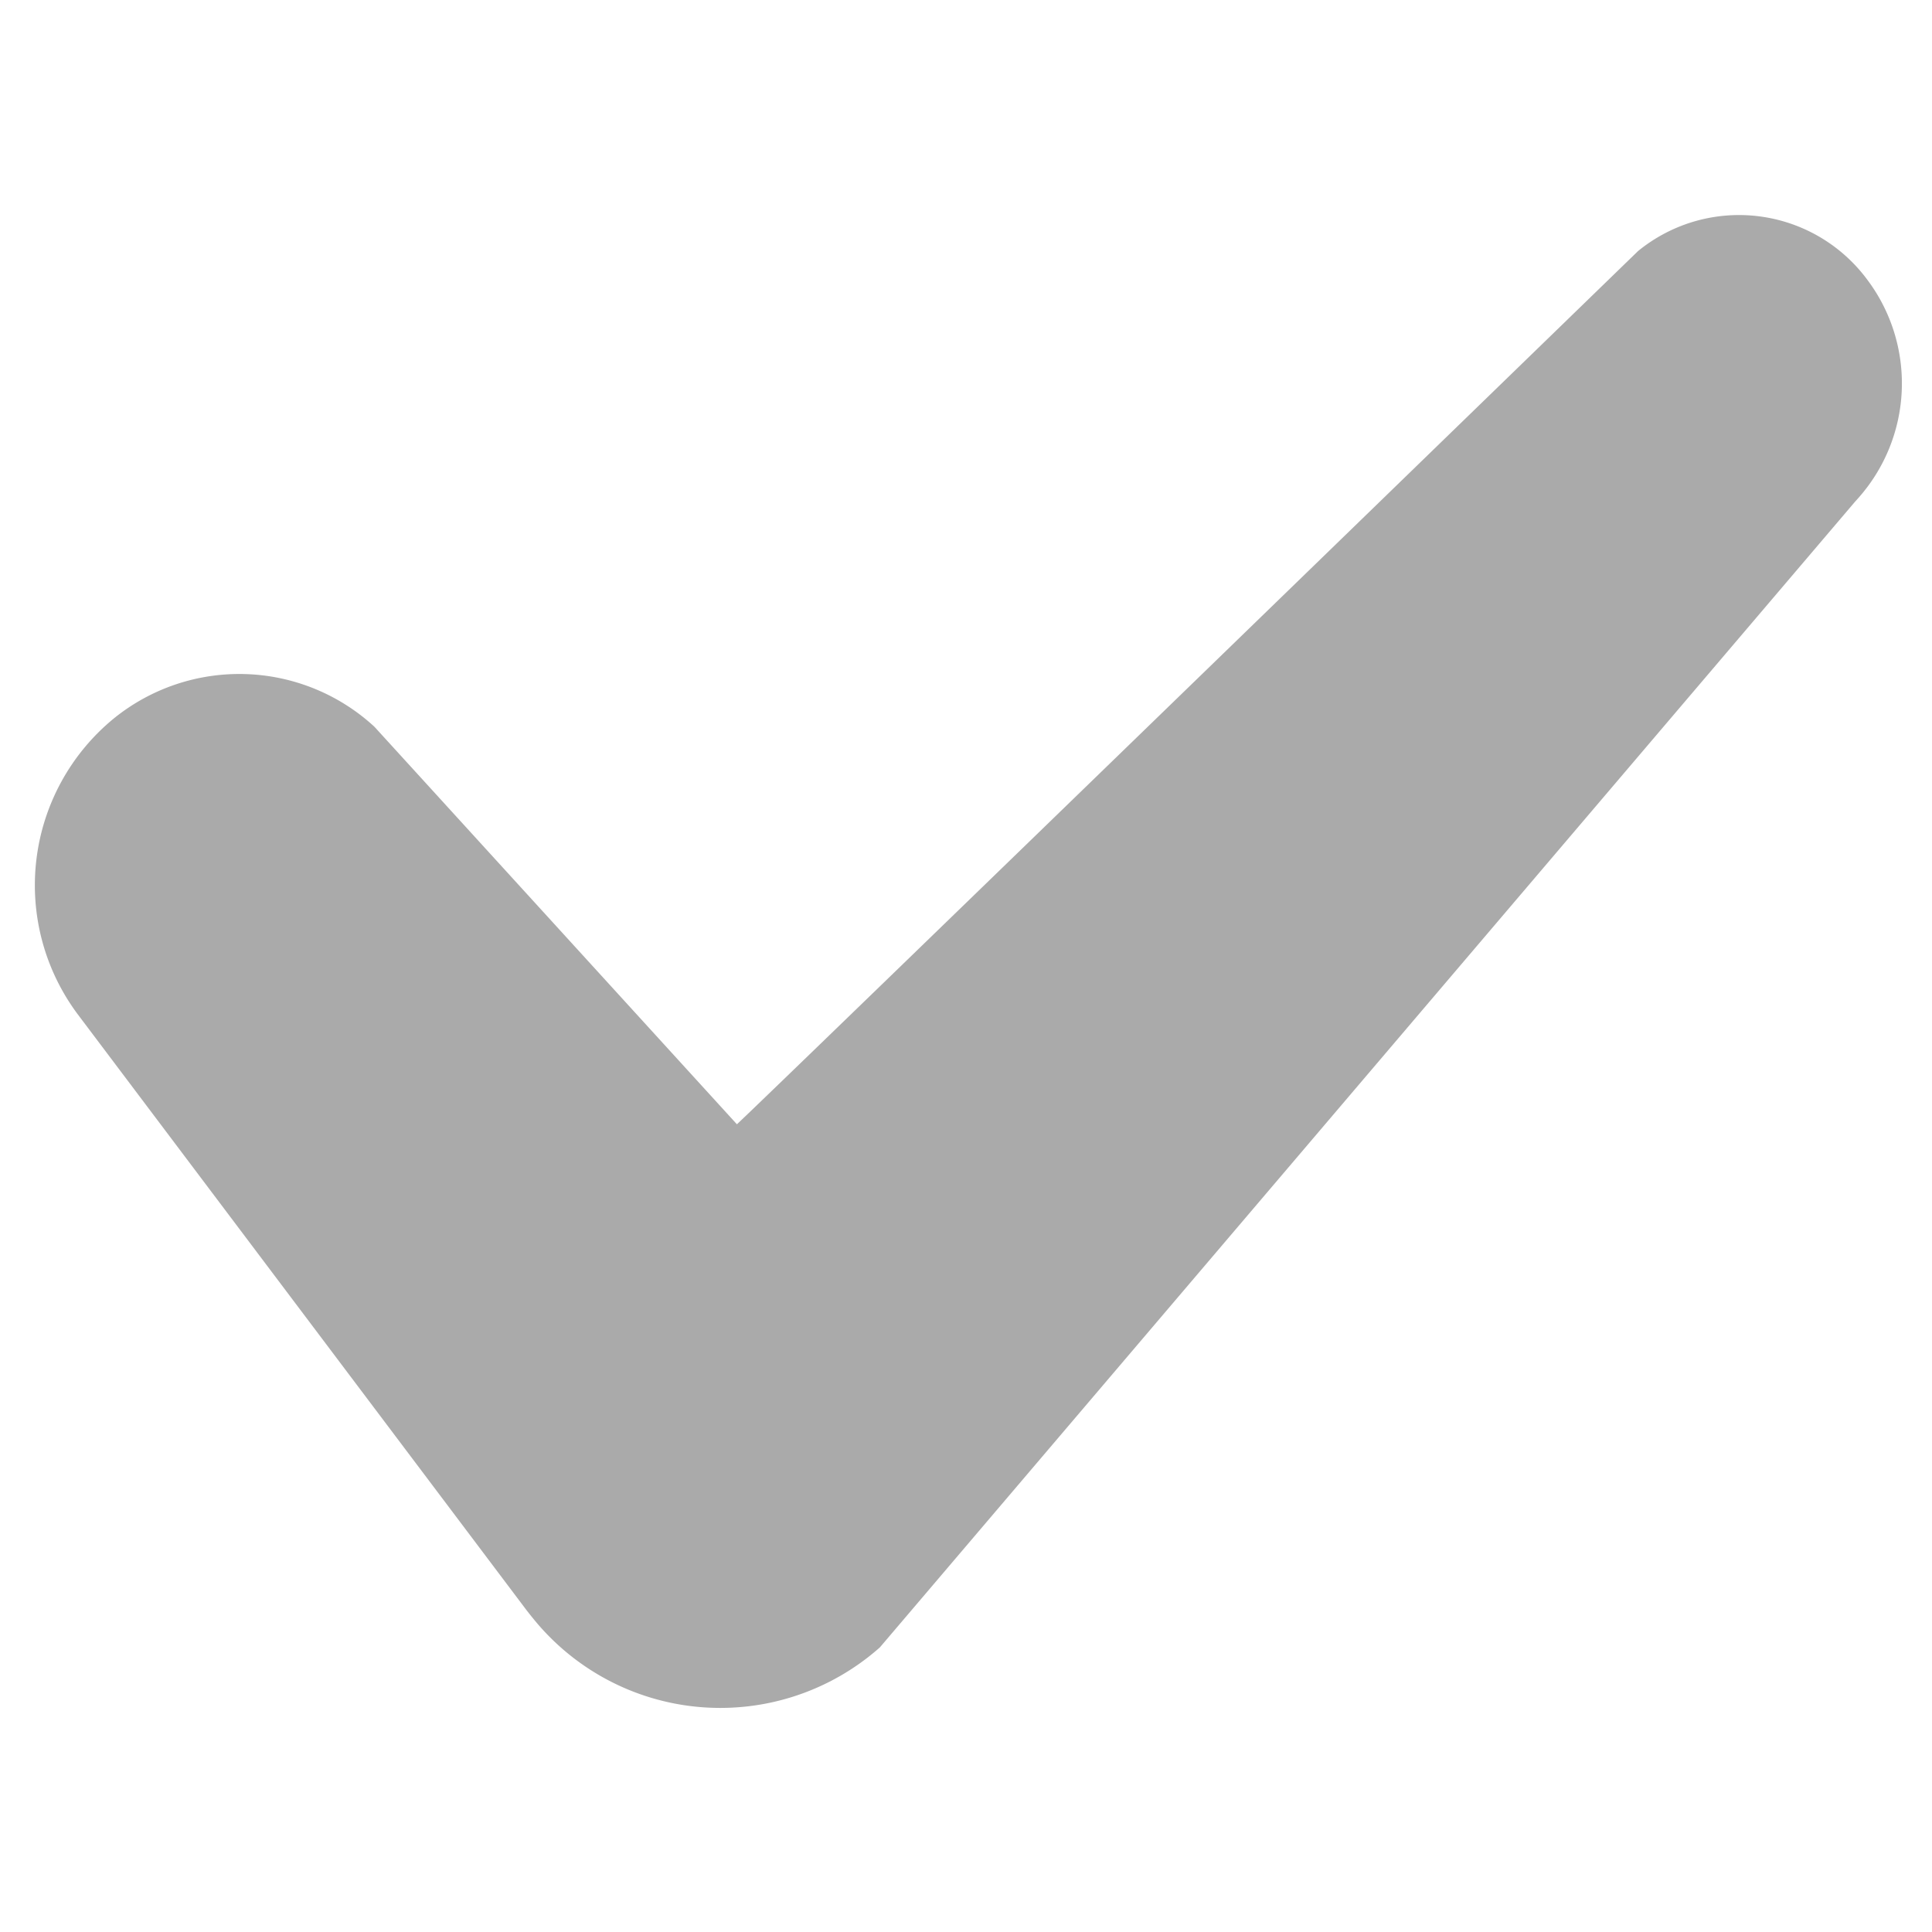 <svg height="74" viewBox="0 0 74 74" width="74" xmlns="http://www.w3.org/2000/svg"><path d="m0 0h74v74h-74z" fill="none"/><path d="m164.511 868.7a6.111 6.111 0 0 0 -8.771-1.083s-33.532 32.551-34.515 33.445l-13.885-15.227a7.635 7.635 0 0 0 -9.982-.315 8.26 8.26 0 0 0 -1.37 11.344l17.172 22.8c.077.1.176.225.256.322a9.214 9.214 0 0 0 13.284 1.114l37.35-43.881.112-.125a6.611 6.611 0 0 0 .349-8.394z" fill="#aaa" fill-rule="evenodd" transform="translate(-93 -858)"/></svg>